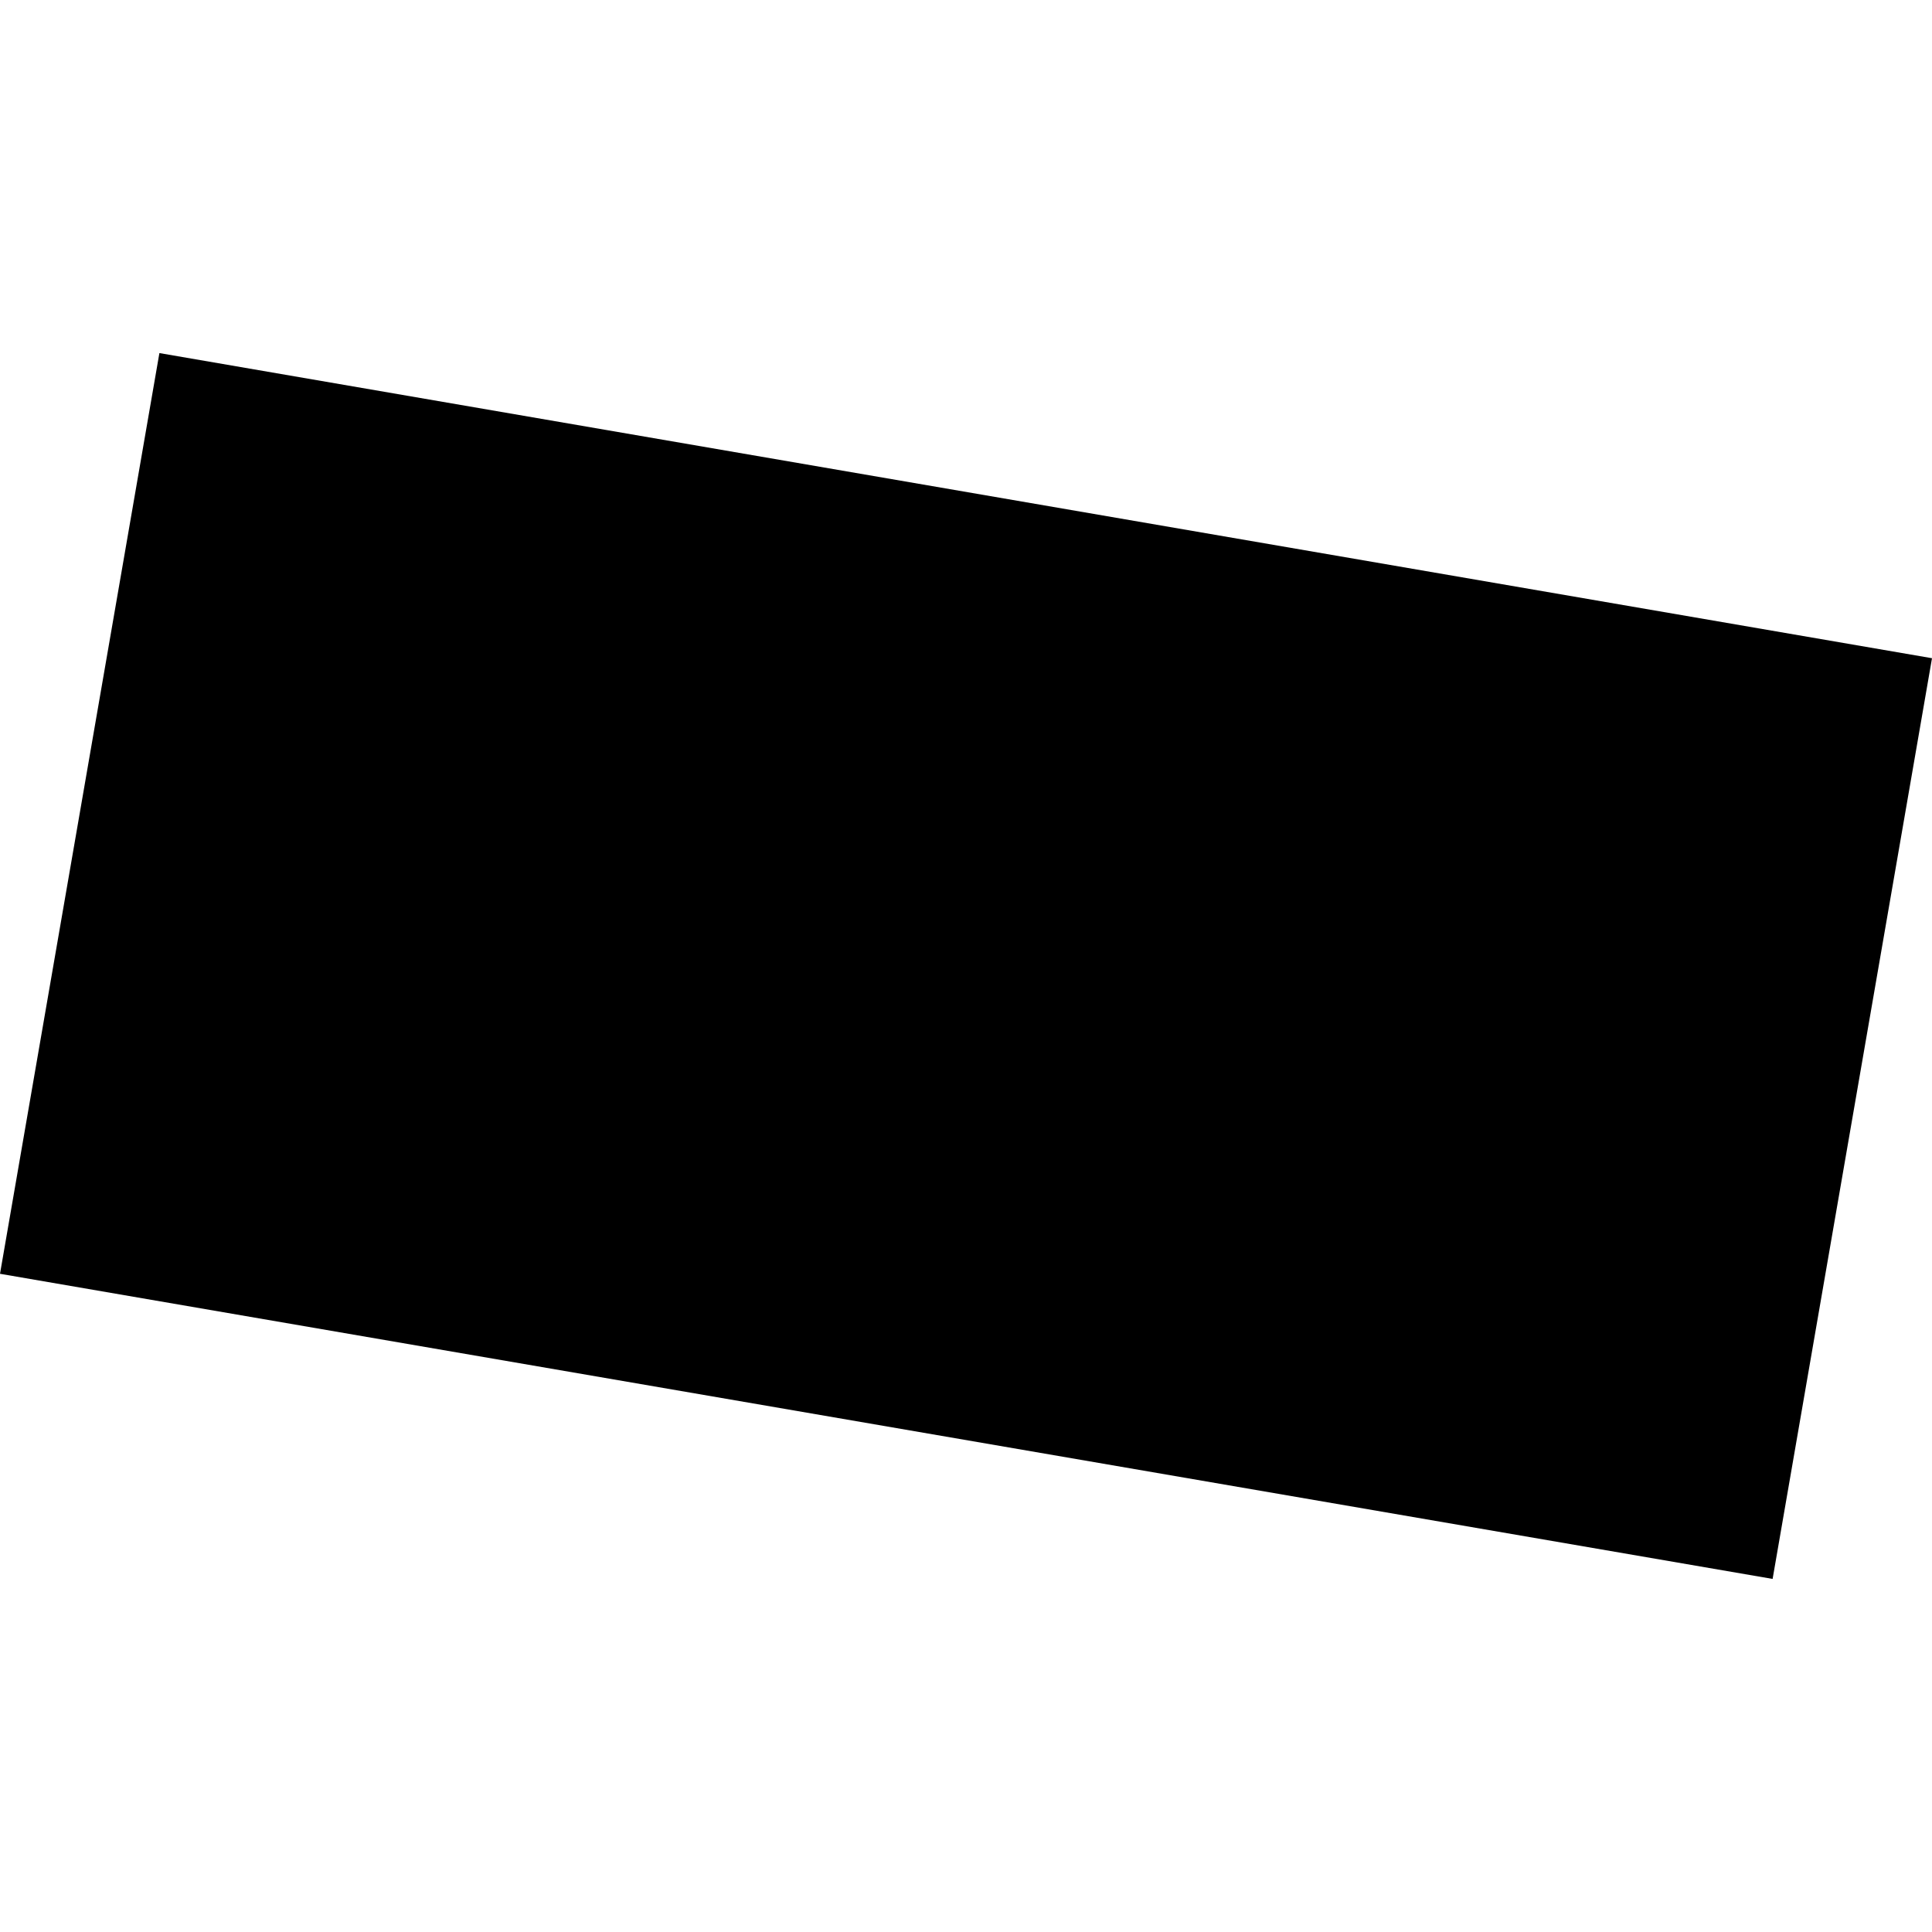 <?xml version="1.0" encoding="utf-8" standalone="no"?>
<!DOCTYPE svg PUBLIC "-//W3C//DTD SVG 1.1//EN"
  "http://www.w3.org/Graphics/SVG/1.1/DTD/svg11.dtd">
<!-- Created with matplotlib (https://matplotlib.org/) -->
<svg height="288pt" version="1.1" viewBox="0 0 288 288" width="288pt" xmlns="http://www.w3.org/2000/svg" xmlns:xlink="http://www.w3.org/1999/xlink">
 <defs>
  <style type="text/css">
*{stroke-linecap:butt;stroke-linejoin:round;}
  </style>
 </defs>
 <g id="figure_1">
  <g id="patch_1">
   <path d="M 0 288 
L 288 288 
L 288 0 
L 0 0 
z
" style="fill:none;opacity:0;"/>
  </g>
  <g id="axes_1">
   <g id="PatchCollection_1">
    <path clip-path="url(#pda498e171a)" d="M 23.761 52.633 
L 0 189.881 
L 264.24 235.367 
L 288 98.119 
L 23.761 52.633 
"/>
   </g>
  </g>
 </g>
 <defs>
  <clipPath id="pda498e171a">
   <rect height="182.735" width="288" x="0" y="52.633"/>
  </clipPath>
 </defs>
</svg>
